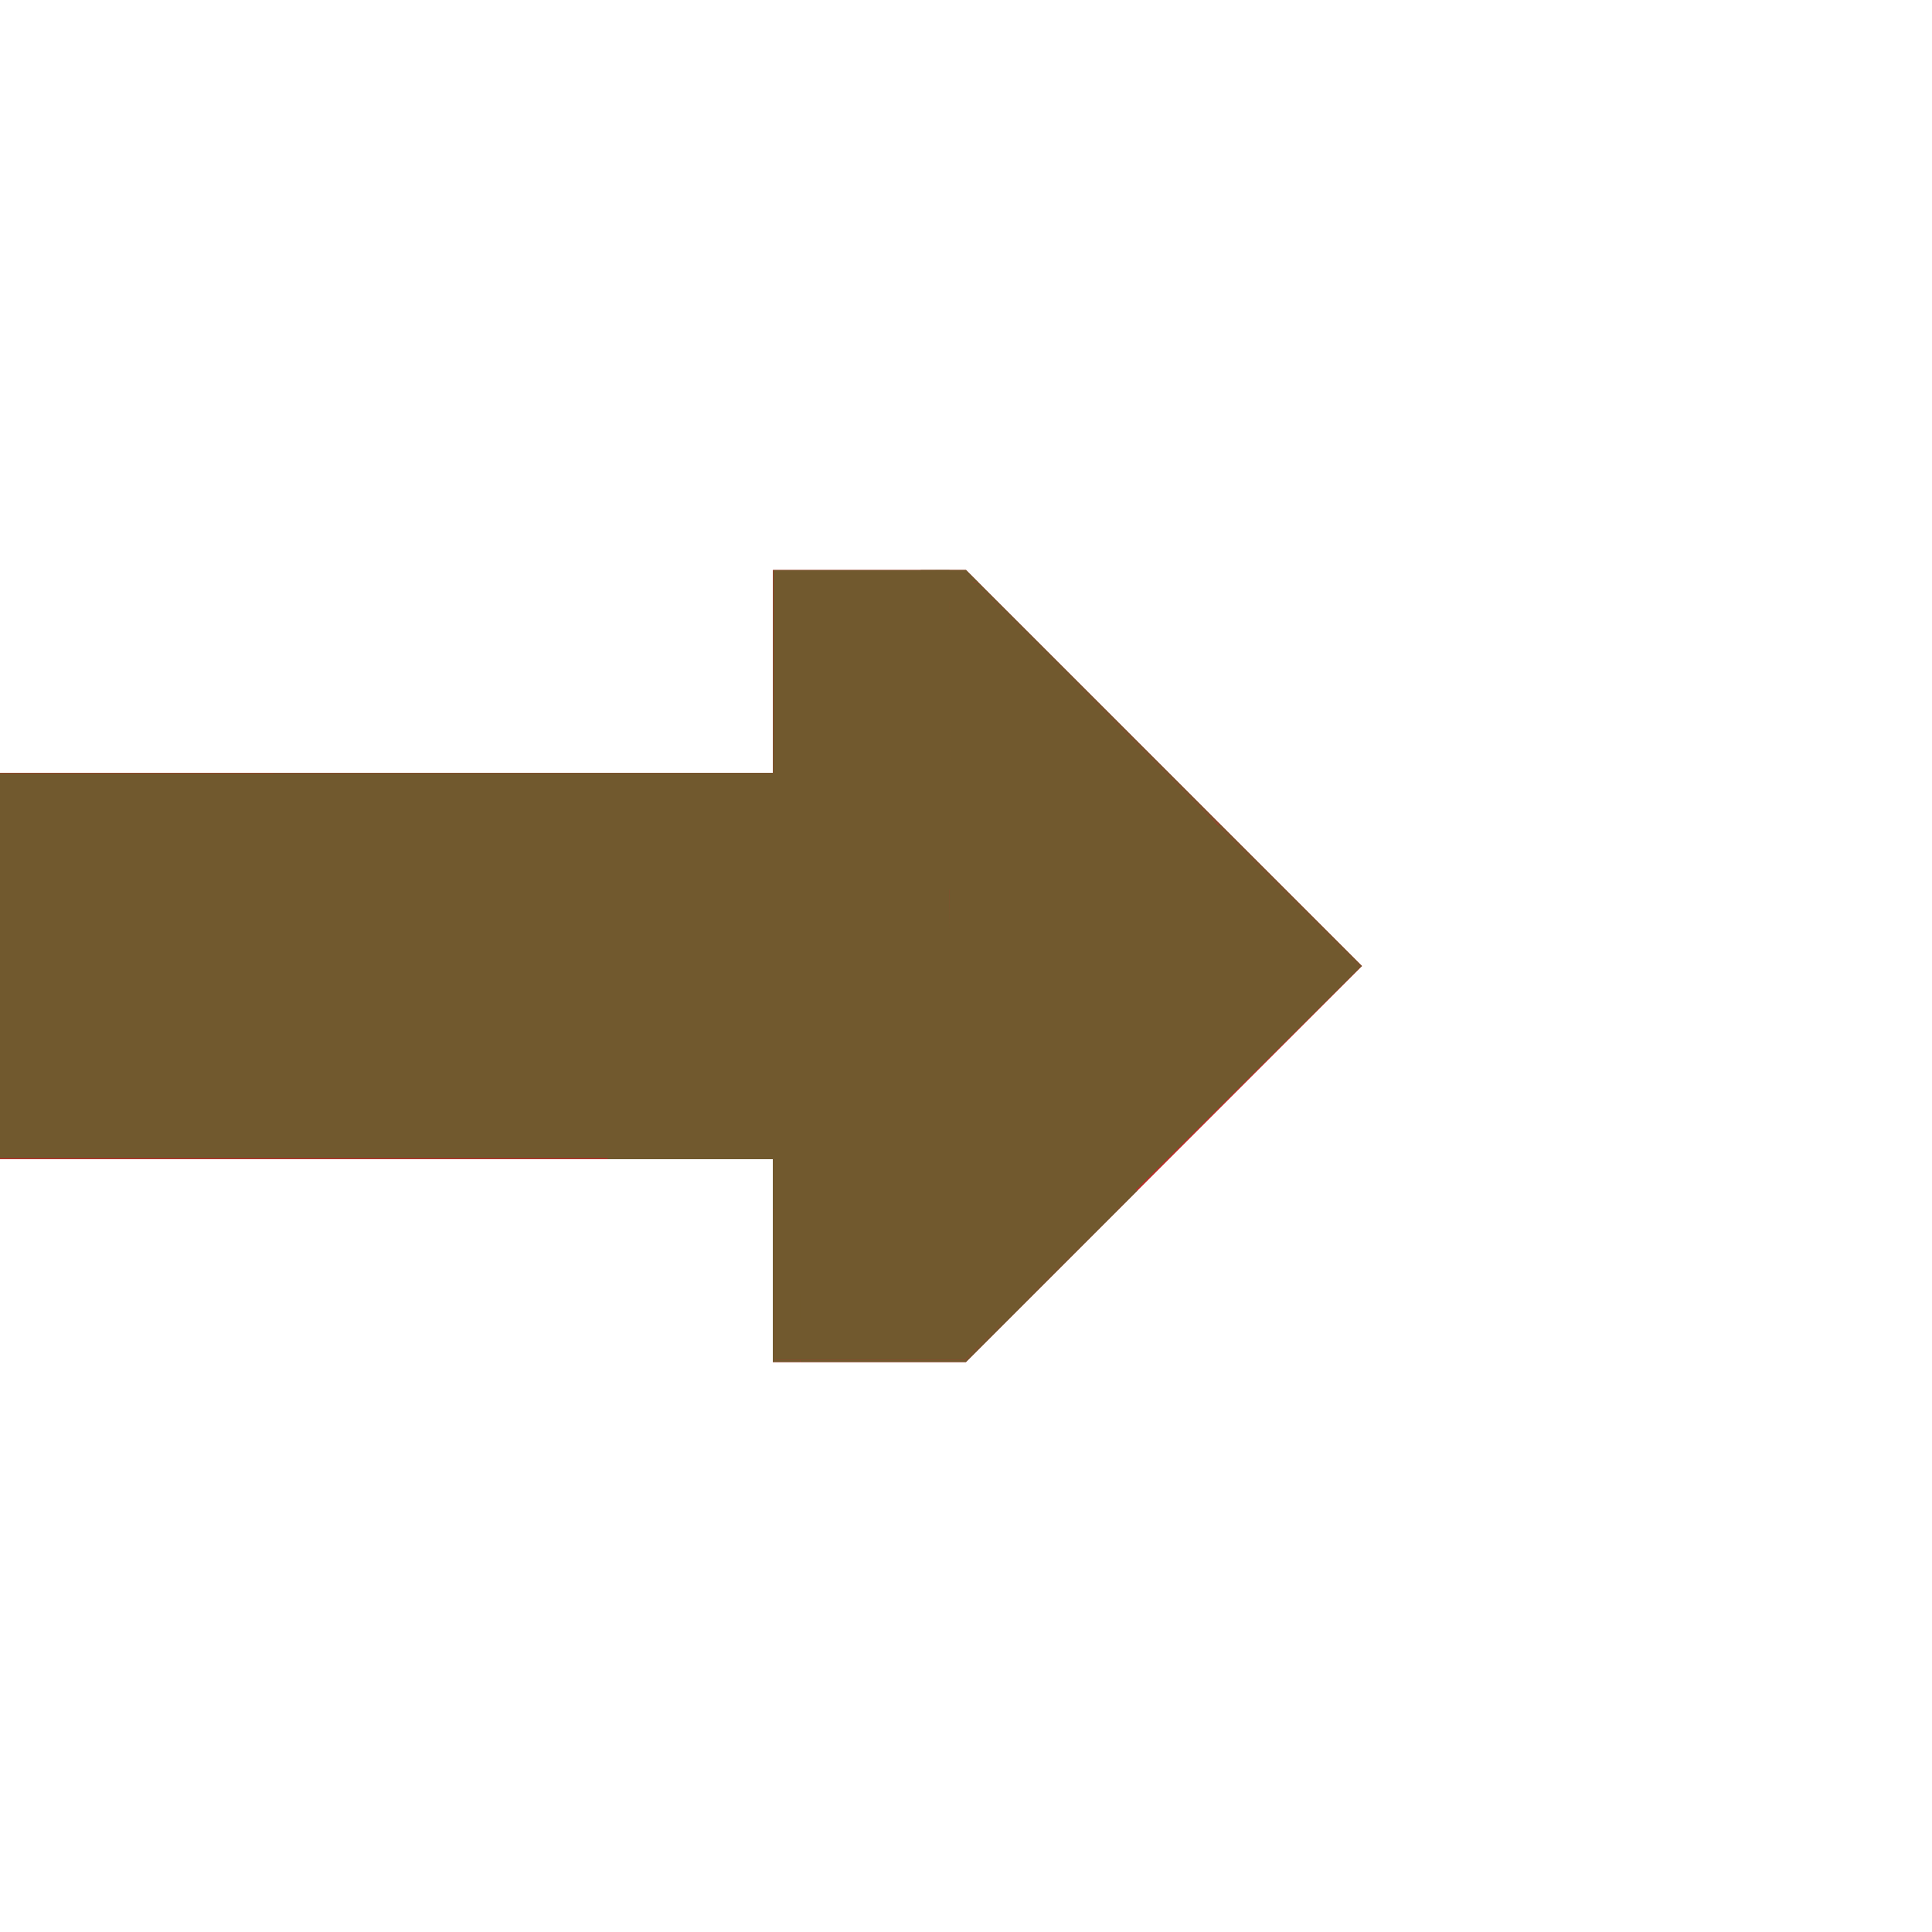<?xml version="1.0" encoding="UTF-8" standalone="no"?>
<svg
   xmlns:dc="http://purl.org/dc/elements/1.1/"
   xmlns:cc="http://creativecommons.org/ns#"
   xmlns:rdf="http://www.w3.org/1999/02/22-rdf-syntax-ns#"
   xmlns:svg="http://www.w3.org/2000/svg"
   xmlns="http://www.w3.org/2000/svg"
   xmlns:sodipodi="http://sodipodi.sourceforge.net/DTD/sodipodi-0.dtd"
   xmlns:inkscape="http://www.inkscape.org/namespaces/inkscape"
   width="500"
   height="500"
   viewBox="0 0 500 500"
   id="svg3065"
   version="1.1"
   inkscape:version="0.48.1 "
   sodipodi:docname="BSicon_CONTl.svg">
  <defs
     id="defs3075" />
  <sodipodi:namedview
     pagecolor="#ffffff"
     bordercolor="#666666"
     borderopacity="1"
     objecttolerance="10"
     gridtolerance="10"
     guidetolerance="10"
     inkscape:pageopacity="0"
     inkscape:pageshadow="2"
     inkscape:window-width="1024"
     inkscape:window-height="718"
     id="namedview3073"
     showgrid="false"
     inkscape:zoom="0.5"
     inkscape:cx="202.89367"
     inkscape:cy="191.05314"
     inkscape:window-x="-8"
     inkscape:window-y="-8"
     inkscape:window-maximized="1"
     inkscape:current-layer="svg3065" />
  <title
     id="title3067">
 BS: Continuation rightward
</title>
  <path
     transform="translate(250,250)rotate(0)"
     style="stroke:none;fill:#be2d2c"
     d="M -50,-102.5 L 0,-102.5 102.5,0 0,102.5 -50,102.5"
     id="path3069" />
  <path
     style="stroke:#be2d2c;fill:none;stroke-width:100px"
     d="M -50,250 L 250,250"
     id="path3071" />
  <path
     style="fill:#71592e;fill-opacity:1;stroke:none"
     d="m 70.682,220.749 0,-20.654 64.685,-0.03 64.685,-0.03 0.03,-26.251 0.03,-26.251 22.809,0 22.809,0 0,46.935 0,46.935 -87.524,0 -87.524,0 0,-20.654 z"
     id="path3081"
     inkscape:connector-curvature="0" />
  <path
     style="fill:#71592e;fill-opacity:1;stroke:none"
     d="m 200.645,325.78 0,-26.076 -125.301,0 -125.301,0 0,-49.782 0,-49.782 60.28,0 60.28,0 0,20.658 0,20.658 87.711,0 87.711,0 0,-46.734 0,-46.734 1.864,0 c 1.567,0 10.027,8.172 52.999,51.193 l 51.135,51.193 -51.137,50.74 -51.137,50.74 -24.552,0.001 -24.552,7.6e-4 0,-26.076 z"
     id="path3083"
     inkscape:connector-curvature="0" />
  <path
     style="fill:#71592e;fill-opacity:1;stroke:none"
     d="m 200.645,325.78 0,-26.076 -125.301,0 -125.301,0 0,-49.782 0,-49.782 125.301,0 125.301,0 0,-26.076 0,-26.076 22.346,0 22.346,0 0.179,46.565 0.179,46.565 0.165,-46.565 c 0.141,-40.035 0.302,-46.565 1.141,-46.565 1.727,0 15.334,13.136 60.319,58.228 l 44.025,44.13 -50.995,50.755 -50.995,50.755 -24.356,0 -24.356,0 0,-26.076 z"
     id="path3085"
     inkscape:connector-curvature="0" />
  <path
     style="fill:#71592e;fill-opacity:1;stroke:none"
     d="m 346.901,245.233 c -2.829,-2.836 -11.093,-11.124 -18.363,-18.417 l -13.218,-13.261 0.019,-0.318 0.019,-0.318 18.549,18.549 18.549,18.549 -0.205,0.186 -0.205,0.186 -5.144,-5.156 z"
     id="path3087"
     inkscape:connector-curvature="0" />
  <path
     style="fill:#71592e;fill-opacity:1;stroke:none"
     d="m 303.841,202.077 -11.406,-11.407 0.344,0 0.344,0 11.109,11.109 c 9.074,9.074 11.108,11.138 11.103,11.266 -0.021,0.535 0.654,1.18 -11.494,-10.968 l 0,0 z"
     id="path3089"
     inkscape:connector-curvature="0" />
  <path
     style="fill:#71592e;fill-opacity:1;stroke:none"
     d="m 285.259,183.51 c -20.262,-20.17 -27.586,-27.352 -32.238,-31.616 l -1.3,-1.192 0.704,-0.018 0.704,-0.018 20.002,20.002 20.002,20.002 -0.344,-0.003 -0.344,-0.003 -7.188,-7.155 0,0 z"
     id="path3091"
     inkscape:connector-curvature="0" />
  <path
     style="fill:#71592e;fill-opacity:1;stroke:none"
     d="m 243.023,228.556 0,-1.621 2.855,0 2.855,0 0,1.621 0,1.621 -2.855,0 -2.855,0 0,-1.621 z m 2.714,0.843 c -5.7e-4,-0.138 -0.001,-0.025 -0.001,0.251 0,0.276 4.7e-4,0.389 0.001,0.251 5.7e-4,-0.138 5.7e-4,-0.364 0,-0.502 z m 0.004,-0.859 c -5.8e-4,-0.093 -0.001,-0.017 -0.001,0.169 0,0.186 4.8e-4,0.262 0.001,0.169 5.9e-4,-0.093 5.9e-4,-0.245 0,-0.338 z m 0.004,-1.352 c -5.7e-4,-0.138 -0.001,-0.025 -0.001,0.251 0,0.276 4.6e-4,0.389 0.001,0.251 5.7e-4,-0.138 5.7e-4,-0.364 0,-0.502 z"
     id="path3093"
     inkscape:connector-curvature="0" />
  <path
     style="fill:#71592e;fill-opacity:1;stroke:none"
     d="m 243.023,226.993 0,-1.621 1.363,0 1.363,0 9.4e-4,0.179 9.4e-4,0.179 0.001,-0.179 0.001,-0.179 1.49,0 1.49,0 0,1.621 0,1.621 -2.855,0 -2.855,-1e-5 0,-1.621 z m 2.722,0.339 c -6.3e-4,-0.046 -0.001,-0.008 -0.001,0.083 0,0.091 5.1e-4,0.129 0.001,0.083 6.2e-4,-0.046 6.2e-4,-0.12 0,-0.166 z"
     id="path3095"
     inkscape:connector-curvature="0" />
  <path
     style="fill:#71592e;fill-opacity:1;stroke:none"
     d="m 243.023,225.118 0,-1.621 2.855,0 2.855,0 0,1.621 0,1.621 -2.855,0 -2.855,0 0,-1.621 z m 2.729,0.313 c -6.5e-4,-0.034 -0.001,-0.006 -0.001,0.061 0,0.068 5.4e-4,0.095 0.001,0.061 6.5e-4,-0.034 6.5e-4,-0.089 0,-0.123 z"
     id="path3097"
     inkscape:connector-curvature="0" />
  <path
     style="fill:#71592e;fill-opacity:1;stroke:none"
     d="m 243.023,223.243 0,-1.621 2.855,0 2.855,0 0,1.621 0,1.621 -2.855,0 -2.855,0 0,-1.621 z m 2.737,-0.484 c -5.7e-4,-0.135 -0.001,-0.023 -0.001,0.247 0,0.271 4.7e-4,0.381 0.001,0.245 5.7e-4,-0.136 5.7e-4,-0.358 0,-0.492 z"
     id="path3099"
     inkscape:connector-curvature="0" />
  <path
     style="fill:#71592e;fill-opacity:1;stroke:none"
     d="m 243.023,221.368 0,-1.621 2.855,0 2.855,0 0,1.621 0,1.621 -1.486,0 -1.486,0 -8.9e-4,-0.081 -8.9e-4,-0.081 -0.001,0.081 -0.001,0.081 -1.367,0 -1.367,0 0,-1.621 z"
     id="path3101"
     inkscape:connector-curvature="0" />
  <path
     style="fill:#71592e;fill-opacity:1;stroke:none"
     d="m 243.023,218.556 0,-1.621 2.855,0 2.855,0 0,1.621 0,1.621 -2.855,0 -2.855,0 0,-1.621 z m 2.749,0.784 c -5.9e-4,-0.076 -0.001,-0.015 -0.001,0.135 -1e-5,0.15 4.8e-4,0.212 0.001,0.138 6e-4,-0.074 6e-4,-0.198 0,-0.273 z m 0.004,-0.992 c -5.7e-4,-0.138 -0.001,-0.026 -0.001,0.249 0,0.275 4.6e-4,0.388 0.001,0.251 5.7e-4,-0.137 5.7e-4,-0.362 0,-0.5 z m 0.004,-1.105 c -5.7e-4,-0.138 -0.001,-0.026 -0.001,0.249 0,0.275 4.7e-4,0.388 0.001,0.251 5.7e-4,-0.137 5.7e-4,-0.362 0,-0.5 z"
     id="path3103"
     inkscape:connector-curvature="0" />
  <path
     style="fill:#71592e;fill-opacity:1;stroke:none"
     d="m 243.023,216.681 0,-1.621 2.855,0 2.855,0 0,1.621 0,1.621 -2.855,0 -2.855,0 0,-1.621 z m 2.757,0.71 c -6.2e-4,-0.044 -0.001,-0.009 -0.001,0.077 0,0.086 5.1e-4,0.122 0.001,0.079 6.3e-4,-0.042 6.3e-4,-0.113 0,-0.156 z m 0.004,-1.227 c -5.7e-4,-0.132 -0.001,-0.024 -0.001,0.239 0,0.263 4.6e-4,0.371 0.001,0.239 5.7e-4,-0.132 5.7e-4,-0.347 0,-0.479 z"
     id="path3105"
     inkscape:connector-curvature="0" />
  <path
     style="fill:#71592e;fill-opacity:1;stroke:none"
     d="m 243.023,214.806 0,-1.621 1.385,0 1.385,0 0.001,0.192 0.001,0.192 9.4e-4,-0.192 9.4e-4,-0.192 1.469,0 1.469,0 0,1.621 0,1.621 -1.475,0 -1.475,0 -9e-4,-0.097 -9.1e-4,-0.097 -0.001,0.097 -0.001,0.097 -1.379,0 -1.379,0 0,-1.621 z m 2.765,0.147 c -7.1e-4,-0.02 -0.001,-0.004 -0.001,0.036 0,0.04 5.8e-4,0.056 0.001,0.036 7.1e-4,-0.02 7.1e-4,-0.052 0,-0.072 z m 0.004,-1.031 c -5.7e-4,-0.138 -0.001,-0.025 -0.001,0.251 0,0.276 4.7e-4,0.389 0.001,0.251 5.7e-4,-0.138 5.7e-4,-0.364 0,-0.502 z"
     id="path3107"
     inkscape:connector-curvature="0" />
  <path
     style="fill:#71592e;fill-opacity:1;stroke:none"
     d="m 243.023,212.931 0,-1.621 2.855,0 2.855,0 0,1.621 0,1.621 -2.855,0 -2.855,0 0,-1.621 z m 2.769,1.138 c -6.2e-4,-0.047 -0.001,-0.01 -0.001,0.083 0,0.092 5.1e-4,0.131 0.001,0.085 6.3e-4,-0.045 6.3e-4,-0.121 0,-0.168 z m 0.004,-1.282 c -5.7e-4,-0.122 -0.001,-0.022 -0.001,0.222 0,0.244 4.7e-4,0.344 0.001,0.222 5.8e-4,-0.122 5.8e-4,-0.321 0,-0.443 z m 0.004,-0.457 c -6.9e-4,-0.023 -0.001,-0.003 -0.001,0.044 1e-5,0.047 5.7e-4,0.066 0.001,0.042 6.8e-4,-0.024 6.8e-4,-0.063 -1e-5,-0.086 l 0,0 z"
     id="path3109"
     inkscape:connector-curvature="0" />
  <path
     style="fill:#71592e;fill-opacity:1;stroke:none"
     d="m 243.023,208.556 0,-1.621 2.855,0 2.855,0 0,1.621 0,1.621 -1.463,0 -1.463,0 -9.6e-4,-0.464 -9.6e-4,-0.464 -0.001,0.464 -0.001,0.464 -1.391,0 -1.391,0 0,-1.621 z m 2.788,-0.161 c -5.7e-4,-0.138 -0.001,-0.025 -0.001,0.251 0,0.276 4.7e-4,0.389 0.001,0.251 5.7e-4,-0.138 5.7e-4,-0.364 0,-0.502 z m 0.004,-1.149 c -5.7e-4,-0.114 -0.001,-0.02 -0.001,0.21 0,0.23 4.7e-4,0.323 0.001,0.208 5.8e-4,-0.116 5.8e-4,-0.304 0,-0.418 l 0,0 z"
     id="path3111"
     inkscape:connector-curvature="0" />
  <path
     style="fill:#71592e;fill-opacity:1;stroke:none"
     d="m 243.023,211.056 0,-1.621 1.391,0 1.391,0 0.001,0.409 0.001,0.409 9.6e-4,-0.409 9.6e-4,-0.409 1.463,0 1.463,0 0,1.621 0,1.621 -2.855,0 -2.855,0 0,-1.621 z m 2.78,-0.341 c -5.8e-4,-0.11 -0.001,-0.021 -0.001,0.198 0,0.219 4.7e-4,0.309 0.001,0.2 5.8e-4,-0.109 5.8e-4,-0.288 1e-5,-0.398 l 0,0 z m -9e-5,-0.346 c -8.4e-4,-0.008 -0.002,-0.001 -0.002,0.015 0,0.016 6.9e-4,0.023 0.002,0.015 8.4e-4,-0.008 8.4e-4,-0.021 0,-0.029 z"
     id="path3113"
     inkscape:connector-curvature="0" />
  <path
     style="fill:#71592e;fill-opacity:1;stroke:none"
     d="m 243.023,205.431 0,-1.621 1.4,0 1.4,0 9.6e-4,0.458 9.6e-4,0.458 0.001,-0.458 0.001,-0.458 1.453,0 1.453,0 0,1.621 0,1.621 -2.855,0 -2.855,0 0,-1.621 z m 2.796,0.753 c -5.7e-4,-0.138 -0.001,-0.025 -0.001,0.251 0,0.276 4.6e-4,0.389 0.001,0.251 5.7e-4,-0.138 5.7e-4,-0.364 0,-0.502 z m 0.004,-0.597 c -6.2e-4,-0.046 -0.001,-0.009 -0.001,0.081 0,0.09 5.2e-4,0.128 0.001,0.083 6.3e-4,-0.044 6.3e-4,-0.118 0,-0.164 z"
     id="path3115"
     inkscape:connector-curvature="0" />
  <path
     style="fill:#71592e;fill-opacity:1;stroke:none"
     d="m 243.023,202.931 0,-1.621 1.406,0 1.406,0 0.001,0.052 0.001,0.052 8.6e-4,-0.052 8.5e-4,-0.052 1.447,0 1.447,0 0,1.621 0,1.621 -2.855,0 -2.855,0 0,-1.621 z m 2.804,0.997 c -5.7e-4,-0.111 -0.001,-0.019 -0.001,0.204 0,0.223 4.7e-4,0.314 0.001,0.202 5.8e-4,-0.112 5.8e-4,-0.295 0,-0.406 l 0,0 z m 0.004,-1.056 c -5.7e-4,-0.138 -0.001,-0.026 -0.001,0.249 0,0.275 4.7e-4,0.388 0.001,0.251 5.7e-4,-0.137 5.7e-4,-0.362 0,-0.5 l 0,0 z m 0.004,-1.105 c -5.7e-4,-0.138 -0.001,-0.026 -0.001,0.249 0,0.275 4.7e-4,0.388 0.001,0.251 5.6e-4,-0.137 5.6e-4,-0.362 0,-0.5 z"
     id="path3117"
     inkscape:connector-curvature="0" />
  <path
     style="fill:#71592e;fill-opacity:1;stroke:none"
     d="m 243.023,200.118 0,-1.621 1.41,0 1.41,0 0.001,0.353 0.001,0.353 9.6e-4,-0.353 9.5e-4,-0.353 1.443,0 1.443,0 0,1.621 0,1.621 -2.855,0 -2.855,0 0,-1.621 z m 2.815,1.003 -9.2e-4,-0.239 -0.002,0.213 c -0.002,0.203 -0.001,0.266 0.002,0.266 8.9e-4,0 0.001,-0.108 6.9e-4,-0.239 z m 0.004,-1.571 c -5.7e-4,-0.138 -0.001,-0.024 -0.001,0.253 0,0.277 4.7e-4,0.39 0.001,0.251 5.7e-4,-0.139 5.7e-4,-0.366 0,-0.504 z"
     id="path3119"
     inkscape:connector-curvature="0" />
  <path
     style="fill:#71592e;fill-opacity:1;stroke:none"
     d="m 243.023,198.243 0,-1.621 1.414,0 1.414,0 0.001,0.185 0.001,0.185 9.4e-4,-0.185 9.3e-4,-0.185 1.439,0 1.439,0 0,1.621 0,1.621 -1.445,0 -1.445,0 -9.1e-4,-0.122 -9.2e-4,-0.122 -0.001,0.122 -0.001,0.122 -1.408,0 -1.408,0 0,-1.621 z m 2.823,0.161 c -5.7e-4,-0.115 -0.001,-0.02 -0.001,0.212 0,0.232 4.7e-4,0.326 0.001,0.21 5.8e-4,-0.117 5.8e-4,-0.307 0,-0.422 z"
     id="path3121"
     inkscape:connector-curvature="0" />
  <path
     style="fill:#71592e;fill-opacity:1;stroke:none"
     d="m 243.023,195.431 0,-1.621 2.855,0 2.855,0 0,1.621 0,1.621 -2.855,0 -2.855,0 0,-1.621 z m 2.831,0.774 c -5.8e-4,-0.122 -0.001,-0.021 -0.001,0.224 0,0.245 4.7e-4,0.345 0.001,0.221 5.7e-4,-0.123 5.7e-4,-0.324 0,-0.445 l 0,0 z m 0.004,-0.537 c -6.4e-4,-0.039 -0.001,-0.006 -0.001,0.073 0,0.08 5.2e-4,0.111 0.001,0.071 6.3e-4,-0.04 6.3e-4,-0.105 0,-0.145 z m 0.004,-1.601 c -5.7e-4,-0.132 -0.001,-0.025 -0.001,0.237 0,0.262 4.7e-4,0.37 0.001,0.24 5.7e-4,-0.13 5.7e-4,-0.345 0,-0.477 z"
     id="path3123"
     inkscape:connector-curvature="0" />
  <path
     style="fill:#71592e;fill-opacity:1;stroke:none"
     d="m 243.023,192.618 0,-1.621 2.855,0 2.855,0 0,1.621 0,1.621 -1.436,0 -1.436,0 -8.7e-4,-0.058 -8.6e-4,-0.058 -0.001,0.058 -0.001,0.058 -1.418,0 -1.418,0 0,-1.621 z m 2.843,0.663 c -5.8e-4,-0.082 -0.001,-0.015 -0.001,0.149 0,0.164 4.9e-4,0.232 0.001,0.149 5.9e-4,-0.082 5.9e-4,-0.217 0,-0.299 z"
     id="path3125"
     inkscape:connector-curvature="0" />
  <path
     style="fill:#71592e;fill-opacity:1;stroke:none"
     d="m 243.023,189.806 0,-1.621 1.43,0 1.43,0 9.4e-4,0.196 9.4e-4,0.196 0.001,-0.196 0.001,-0.196 1.424,0 1.424,0 0,1.621 0,1.621 -2.855,0 -2.855,0 0,-1.621 z m 2.851,0.993 c -6.4e-4,-0.036 -0.001,-0.005 -0.001,0.068 0,0.073 5.3e-4,0.102 0.001,0.065 6.5e-4,-0.037 6.4e-4,-0.097 0,-0.133 l 0,0 z m 0.004,-0.547 c -5.9e-4,-0.07 -0.001,-0.012 -0.001,0.13 0,0.142 4.9e-4,0.199 0.001,0.128 6e-4,-0.072 6e-4,-0.188 0,-0.258 l 0,0 z m 0.004,-1.345 c -5.7e-4,-0.13 -0.001,-0.025 -0.001,0.233 0,0.258 4.7e-4,0.364 0.001,0.236 5.7e-4,-0.128 5.7e-4,-0.339 0,-0.469 l 0,0 z"
     id="path3127"
     inkscape:connector-curvature="0" />
  <path
     style="fill:#71592e;fill-opacity:1;stroke:none"
     d="m 243.023,187.306 0,-1.621 1.435,0 1.435,0 0.001,0.044 0.001,0.044 8.4e-4,-0.044 8.3e-4,-0.044 1.418,0 1.418,0 0,1.621 0,1.621 -2.855,0 -2.855,0 0,-1.621 z m 2.862,0.542 c -5.8e-4,-0.112 -0.001,-0.019 -0.001,0.206 0,0.226 4.7e-4,0.317 0.001,0.204 5.7e-4,-0.114 5.7e-4,-0.298 0,-0.41 z m 0.004,-0.912 c -5.7e-4,-0.111 -0.001,-0.019 -0.001,0.204 0,0.223 4.7e-4,0.314 0.001,0.202 5.8e-4,-0.112 5.8e-4,-0.295 0,-0.406 l 0,0 z m 0.004,-0.88 c -5.8e-4,-0.11 -0.001,-0.021 -0.001,0.198 0,0.219 4.7e-4,0.309 0.001,0.201 5.8e-4,-0.109 5.8e-4,-0.288 0,-0.398 l 0,0 z"
     id="path3129"
     inkscape:connector-curvature="0" />
  <path
     style="fill:#71592e;fill-opacity:1;stroke:none"
     d="m 243.023,185.118 0,-1.621 1.439,0 1.439,0 0.001,0.259 0.001,0.259 9.5e-4,-0.259 9.4e-4,-0.259 1.414,0 1.414,0 0,1.621 0,1.621 -2.855,0 -2.855,0 0,-1.621 z m 2.87,1.048 c -6.4e-4,-0.036 -0.001,-0.005 -0.001,0.068 0,0.073 5.3e-4,0.102 0.001,0.065 6.5e-4,-0.037 6.5e-4,-0.097 0,-0.133 l 0,0 z m 0.004,-0.814 -9.5e-4,-0.376 -0.002,0.354 c -0.002,0.334 -0.001,0.398 0.002,0.398 8.8e-4,0 0.001,-0.169 6.5e-4,-0.376 z m 0.004,-1.054 c -5.8e-4,-0.11 -0.001,-0.021 -0.001,0.198 0,0.219 4.7e-4,0.309 0.001,0.2 5.8e-4,-0.109 5.8e-4,-0.288 0,-0.398 l 0,0 z"
     id="path3131"
     inkscape:connector-curvature="0" />
  <path
     style="fill:#71592e;fill-opacity:1;stroke:none"
     d="m 243.023,184.181 0,-1.621 1.441,0 1.441,0 9.6e-4,0.286 9.5e-4,0.286 0.001,-0.286 0.001,-0.286 1.412,0 1.412,0 0,1.621 0,1.621 -2.855,0 -2.855,0 0,-1.621 z m 2.874,1.171 -6.4e-4,-0.353 -0.003,0.332 c -0.003,0.297 -0.002,0.373 0.003,0.373 9.2e-4,0 0.001,-0.159 0.001,-0.353 l 0,0 z m 0.004,-0.94 c -6.5e-4,-0.034 -0.001,-0.005 -0.001,0.064 1e-5,0.069 5.4e-4,0.096 0.001,0.061 6.4e-4,-0.035 6.4e-4,-0.091 -1e-5,-0.125 z m 0.004,-0.818 c -6.2e-4,-0.054 -0.001,-0.011 -0.001,0.096 0,0.107 5e-4,0.152 0.001,0.099 6.2e-4,-0.053 6.2e-4,-0.141 1e-5,-0.195 l 0,0 z"
     id="path3133"
     inkscape:connector-curvature="0" />
  <path
     style="fill:#71592e;fill-opacity:1;stroke:none"
     d="m 243.023,184.806 0,-1.621 2.855,0 2.855,0 0,1.621 0,1.621 -2.855,0 -2.855,0 0,-1.621 z m 2.874,0.86 c -9.8e-4,-0.004 -0.002,2.4e-4 -0.002,0.009 4e-5,0.009 8.4e-4,0.012 0.002,0.007 9.3e-4,-0.005 9e-4,-0.012 -8e-5,-0.016 l 0,0 z m 4.6e-4,-0.342 c -4.2e-4,-0.134 -0.001,-0.232 -0.002,-0.218 -0.003,0.06 -0.003,0.461 -2.7e-4,0.461 0.002,0 0.003,-0.109 0.002,-0.243 z m 0.008,-1.66 c -8.2e-4,-0.009 -0.002,-0.002 -0.002,0.017 0,0.018 6.8e-4,0.026 0.002,0.017 8.2e-4,-0.009 8.2e-4,-0.024 0,-0.033 z"
     id="path3135"
     inkscape:connector-curvature="0" />
  <path
     style="fill:#71592e;fill-opacity:1;stroke:none"
     d="m 243.023,182.306 0,-1.621 2.855,0 2.855,0 0,1.621 0,1.621 -2.855,0 -2.855,0 0,-1.621 z m 2.886,0.362 c -6e-4,-0.061 -0.001,-0.011 -0.001,0.11 0,0.121 5e-4,0.171 0.001,0.11 6.1e-4,-0.061 6.1e-4,-0.16 0,-0.221 z"
     id="path3137"
     inkscape:connector-curvature="0" />
  <path
     style="fill:#71592e;fill-opacity:1;stroke:none"
     d="m 243.023,180.431 0,-1.621 1.451,0 1.451,0 9.3e-4,0.171 9.3e-4,0.171 0.001,-0.171 0.001,-0.171 1.402,0 1.402,0 0,1.621 0,1.621 -2.855,0 -2.855,0 0,-1.621 z m 2.893,0.235 c -9.8e-4,-0.004 -0.002,-6.8e-4 -0.002,0.007 0,0.008 8.1e-4,0.011 0.002,0.007 9.8e-4,-0.004 9.8e-4,-0.01 0,-0.014 z m 0.004,-0.123 c -8.2e-4,-0.009 -0.001,-6.6e-4 -0.001,0.019 1e-5,0.019 6.8e-4,0.027 0.001,0.017 8.1e-4,-0.01 8e-4,-0.026 -2e-5,-0.035 l 0,0 z m 0.004,-1.164 c -5.9e-4,-0.091 -0.001,-0.017 -0.001,0.165 0,0.182 4.7e-4,0.256 0.001,0.165 5.8e-4,-0.091 5.8e-4,-0.239 0,-0.33 z"
     id="path3139"
     inkscape:connector-curvature="0" />
  <path
     style="fill:#71592e;fill-opacity:1;stroke:none"
     d="m 243.023,178.556 0,-1.621 2.855,0 2.855,0 0,1.621 0,1.621 -2.855,0 -2.855,0 0,-1.621 z m 2.901,0.917 c -6.6e-4,-0.031 -0.001,-0.006 -0.001,0.056 0,0.061 5.4e-4,0.086 0.001,0.056 6.6e-4,-0.031 6.6e-4,-0.081 0,-0.111 z m 0.004,-0.604 c -6.5e-4,-0.034 -0.001,-0.005 -0.001,0.064 0,0.069 5.3e-4,0.096 0.001,0.061 6.5e-4,-0.035 6.5e-4,-0.091 0,-0.125 l 0,0 z"
     id="path3141"
     inkscape:connector-curvature="0" />
  <path
     style="fill:#71592e;fill-opacity:1;stroke:none"
     d="m 245.73,175.841 0,-1.094 0.11,0 0.11,0 -0.002,0.255 c -0.003,0.325 -0.01,1.532 -0.01,1.76 l -1e-5,0.173 -0.104,0 -0.104,0 0,-1.094 z"
     id="path3143"
     inkscape:connector-curvature="0" />
  <path
     style="fill:#71592e;fill-opacity:1;stroke:none"
     d="m 243.023,176.368 0,-1.621 1.463,0 1.463,0 -0.002,0.151 c -0.003,0.264 -0.004,0.764 -0.002,0.69 0.001,-0.039 0.003,-0.191 0.003,-0.338 2.6e-4,-0.147 0.002,-0.321 0.003,-0.386 l 0.003,-0.118 1.39,0 1.39,0 0,1.621 0,1.621 -2.855,0 -2.855,0 0,-1.621 z m 2.71,-0.255 c -5.6e-4,-0.151 -0.001,-0.027 -0.001,0.274 0,0.302 4.7e-4,0.425 0.001,0.274 5.7e-4,-0.151 5.7e-4,-0.398 0,-0.549 z m 0.209,0.372 c 7.6e-4,-0.244 2.5e-4,-0.416 -0.001,-0.383 -0.003,0.061 -0.004,0.837 -0.002,0.83 7.3e-4,-0.002 0.002,-0.203 0.003,-0.447 l 0,0 z"
     id="path3145"
     inkscape:connector-curvature="0" />
  <path
     style="fill:#71592e;fill-opacity:1;stroke:none"
     d="m 243.023,176.368 0,-1.621 1.462,0 1.462,0 -6e-4,0.364 -6e-4,0.364 0.003,-0.34 c 0.002,-0.187 0.003,-0.351 0.003,-0.364 l 5.7e-4,-0.024 1.391,0 1.391,0 0,1.621 0,1.621 -2.855,0 -2.855,0 0,-1.621 z m 2.917,0.017 c -5.8e-4,-0.086 -0.001,-0.017 -0.001,0.153 -1e-5,0.17 4.8e-4,0.24 0.001,0.156 5.9e-4,-0.084 5.9e-4,-0.223 0,-0.309 z"
     id="path3147"
     inkscape:connector-curvature="0" />
  <path
     style="fill:#71592e;fill-opacity:1;stroke:none"
     d="m 243.023,174.493 0,-1.621 2.855,0 2.855,0 0,1.621 0,1.621 -2.855,0 -2.855,0 0,-1.621 z m 2.925,0.521 c -6e-4,-0.06 -0.001,-0.012 -0.001,0.106 0,0.118 5e-4,0.167 0.001,0.109 6.1e-4,-0.058 6.1e-4,-0.155 0,-0.215 z m 0.004,-0.24 c -7.5e-4,-0.016 -0.001,-0.004 -0.001,0.026 0,0.03 6.1e-4,0.043 0.001,0.029 7.5e-4,-0.014 7.5e-4,-0.039 1e-5,-0.055 l 0,0 z"
     id="path3149"
     inkscape:connector-curvature="0" />
  <path
     style="fill:#71592e;fill-opacity:1;stroke:none"
     d="m 243.023,172.618 0,-1.621 2.855,0 2.855,0 0,1.621 0,1.621 -2.855,0 -2.855,0 0,-1.621 z"
     id="path3151"
     inkscape:connector-curvature="0" />
  <path
     style="fill:#71592e;fill-opacity:1;stroke:none"
     d="m 243.023,170.743 0,-1.621 1.482,0 1.482,0 0.001,0.138 0.001,0.138 9.3e-4,-0.138 9.2e-4,-0.138 1.371,0 1.371,0 0,1.621 0,1.621 -2.855,0 -2.855,0 0,-1.621 z m 2.952,0.21 c -8.3e-4,-0.009 -0.002,-0.003 -0.002,0.015 -2e-5,0.017 6.6e-4,0.025 0.002,0.017 8.4e-4,-0.008 8.5e-4,-0.022 3e-5,-0.031 l 0,0 z m 0.008,-0.928 c -6.1e-4,-0.06 -0.001,-0.011 -0.001,0.108 0,0.119 4.9e-4,0.168 0.001,0.108 6.1e-4,-0.06 6.1e-4,-0.157 0,-0.217 z m 0.004,-0.477 c -6.1e-4,-0.06 -0.001,-0.011 -0.001,0.108 0,0.119 5e-4,0.168 0.001,0.108 6e-4,-0.06 6e-4,-0.157 0,-0.217 z"
     id="path3153"
     inkscape:connector-curvature="0" />
  <path
     style="fill:#71592e;fill-opacity:1;stroke:none"
     d="m 243.023,168.868 0,-1.621 1.49,0 1.49,0 0.001,0.163 0.001,0.163 9.3e-4,-0.163 9.4e-4,-0.163 1.363,0 1.363,0 0,1.621 0,1.621 -2.855,0 -2.855,0 0,-1.621 z m 2.96,1.22 c -7.1e-4,-0.019 -0.001,-0.003 -0.001,0.034 0,0.038 5.9e-4,0.053 0.001,0.034 7.2e-4,-0.019 7.2e-4,-0.05 0,-0.068 z m 0.004,-0.477 c -7.2e-4,-0.019 -0.001,-0.003 -0.001,0.034 0,0.038 5.8e-4,0.053 0.001,0.034 7.1e-4,-0.019 7.1e-4,-0.05 0,-0.068 z m 0.004,-0.553 c -6.2e-4,-0.05 -0.001,-0.009 -0.001,0.091 0,0.1 5e-4,0.141 0.001,0.091 6.2e-4,-0.05 6.2e-4,-0.132 0,-0.182 z m 0.004,-0.459 c -6.1e-4,-0.06 -0.001,-0.012 -0.001,0.106 -1e-5,0.118 4.9e-4,0.167 0.001,0.109 6.1e-4,-0.058 6.1e-4,-0.155 0,-0.215 z m 0.004,-0.469 c -6.1e-4,-0.058 -0.001,-0.01 -0.001,0.104 0,0.115 5e-4,0.162 0.001,0.104 6e-4,-0.058 6e-4,-0.152 0,-0.209 z m 0.004,-0.426 c -6.2e-4,-0.051 -0.001,-0.008 -0.001,0.095 0,0.103 5.1e-4,0.145 0.001,0.092 6.2e-4,-0.052 6.2e-4,-0.137 0,-0.188 z"
     id="path3155"
     inkscape:connector-curvature="0" />
  <path
     style="fill:#71592e;fill-opacity:1;stroke:none"
     d="m 243.023,165.118 0,-1.621 2.855,0 2.855,0 0,1.621 0,1.621 -2.855,0 -2.855,0 0,-1.621 z m 2.991,1.331 c -6.2e-4,-0.052 -0.001,-0.008 -0.001,0.097 0,0.105 5.1e-4,0.148 0.001,0.095 6.1e-4,-0.053 6.1e-4,-0.139 0,-0.191 z m 0.004,-0.408 c -6.2e-4,-0.051 -0.001,-0.009 -0.001,0.093 0,0.102 5.1e-4,0.144 0.001,0.093 6.1e-4,-0.051 6.1e-4,-0.135 0,-0.186 z m 0.004,-0.373 c -6.2e-4,-0.046 -0.001,-0.008 -0.001,0.083 0,0.091 5.1e-4,0.129 0.001,0.083 6.3e-4,-0.046 6.3e-4,-0.12 0,-0.166 z m 0.004,-0.352 c -6.4e-4,-0.039 -0.001,-0.007 -0.001,0.071 0,0.078 5.2e-4,0.111 0.001,0.071 6.3e-4,-0.039 6.3e-4,-0.103 0,-0.143 z"
     id="path3157"
     inkscape:connector-curvature="0" />
  <path
     style="fill:#71592e;fill-opacity:1;stroke:none"
     d="m 243.023,166.993 0,-1.621 2.855,0 2.855,0 0,1.621 0,1.621 -2.855,0 -2.855,0 0,-1.621 z m 2.976,1.198 c -7.2e-4,-0.018 -0.001,-0.002 -0.001,0.034 0,0.036 5.9e-4,0.051 0.001,0.032 7.2e-4,-0.019 7.1e-4,-0.049 -1e-5,-0.066 l 0,0 z m 0.004,-0.433 c -7.2e-4,-0.018 -0.001,-0.003 -0.001,0.032 0,0.035 6e-4,0.05 0.001,0.032 7.2e-4,-0.018 7.2e-4,-0.047 0,-0.065 z m 0.004,-0.488 c -6.3e-4,-0.044 -0.001,-0.009 -0.001,0.077 0,0.086 5.1e-4,0.122 0.001,0.079 6.4e-4,-0.042 6.4e-4,-0.113 1e-5,-0.156 z m 0.004,-0.221 c -7.1e-4,-0.019 -0.001,-0.002 -0.001,0.036 1e-5,0.039 5.9e-4,0.054 0.001,0.034 7.1e-4,-0.02 7.1e-4,-0.052 -1e-5,-0.07 l 0,0 z m 0.004,-0.543 c -7.4e-4,-0.017 -0.001,-0.003 -0.001,0.03 0,0.033 5.9e-4,0.047 0.001,0.03 7.3e-4,-0.017 7.3e-4,-0.044 0,-0.061 z m 0.004,-0.41 c -7.4e-4,-0.017 -0.001,-0.004 -0.001,0.028 0,0.032 6e-4,0.046 0.001,0.03 7.4e-4,-0.015 7.4e-4,-0.042 1e-5,-0.059 l 0,0 z m 0.004,-0.381 c -7.5e-4,-0.016 -0.001,-0.003 -0.001,0.028 0,0.031 6e-4,0.044 0.001,0.028 7.4e-4,-0.016 7.4e-4,-0.041 0,-0.057 z m 0.003,-0.334 c -0.001,-0.001 -0.002,0.001 -0.002,0.005 1.9e-4,0.005 0.001,0.005 0.002,0.002 0.001,-0.003 9.9e-4,-0.006 -3.1e-4,-0.007 l 0,0 z"
     id="path3159"
     inkscape:connector-curvature="0" />
  <path
     style="fill:#71592e;fill-opacity:1;stroke:none"
     d="m 213.605,167.025 0,-18.341 16.042,0 16.042,0 0.011,7.414 0.011,7.414 0.011,-7.414 0.011,-7.414 0.133,0 0.133,0 0.011,2.751 0.011,2.751 0.012,-2.751 0.012,-2.751 1.572,0 1.572,0 0.273,0.207 c 2.788,2.117 9.808,8.846 25.386,24.332 l 3.37,3.35 0,4.396 0,4.396 -32.306,0 -32.306,0 0,-18.341 z"
     id="path3161"
     inkscape:connector-curvature="0" />
  <path
     style="fill:#71592e;fill-opacity:1;stroke:none"
     d="m 238.249,151.596 0,-4.06 3.74,0 3.74,0 0.003,2.124 0.003,2.124 -4e-5,-2.127 -4e-5,-2.127 -3.743,-0.003 c -2.482,-0.002 -3.743,-0.006 -3.743,-0.014 0,-0.007 1.971,-0.011 5.875,-0.011 l 5.875,0 2.201,2.201 c 1.211,1.211 2.201,2.206 2.201,2.212 0,0.006 -0.285,-0.274 -0.634,-0.623 l -0.634,-0.634 -0.706,0.018 c -0.388,0.01 -0.707,0.02 -0.709,0.022 -0.002,0.002 0.169,0.161 0.379,0.354 0.21,0.193 0.38,0.353 0.376,0.356 -0.003,0.003 -0.059,-0.044 -0.125,-0.104 -0.184,-0.17 -0.878,-0.785 -1.246,-1.103 -1.282,-1.111 -2.182,-1.794 -2.723,-2.065 -0.108,-0.054 -0.258,-0.116 -0.28,-0.116 -0.007,1.6e-4 0.034,0.019 0.093,0.042 0.833,0.331 2.717,1.887 6.073,5.018 l 0.135,0.126 0,1.224 0,1.224 -8.076,0 -8.076,0 0,-4.06 9e-5,0 z m 7.771,0.959 c -0.005,-0.844 -0.011,-1.38 -0.013,-1.191 -0.004,0.425 0.01,2.737 0.017,2.73 0.003,-0.003 9.4e-4,-0.695 -0.004,-1.539 l 0,0 z m -0.013,-2.909 c -0.007,-0.749 -0.01,-0.855 -0.011,-0.469 -0.002,0.493 0.012,1.727 0.018,1.535 0.001,-0.055 -0.001,-0.534 -0.006,-1.066 l 0,0 z m 2.055,-1.636 c -0.014,-0.006 -0.054,-0.013 -0.088,-0.016 l -0.062,-0.005 0.072,0.015 c 0.087,0.018 0.114,0.02 0.079,0.006 z m -0.635,-0.03 c -0.26,-0.002 -0.683,-0.002 -0.939,0 -0.256,0.002 -0.043,0.003 0.473,0.003 0.517,0 0.726,-0.001 0.466,-0.003 l 0,0 z"
     id="path3163"
     inkscape:connector-curvature="0" />
  <path
     style="fill:#71592e;fill-opacity:1;stroke:none"
     d="m 207.076,352.184 0,-0.312 21.355,0 21.355,0 3.536,-3.516 c 1.945,-1.934 3.547,-3.544 3.561,-3.578 0.046,-0.115 0.903,-0.969 0.972,-0.969 0.085,0 1.034,-0.949 1.034,-1.034 0,-0.034 0.281,-0.342 0.625,-0.685 0.344,-0.342 0.625,-0.644 0.625,-0.671 0,-0.026 -11.939,-0.048 -26.531,-0.048 l -26.531,0 0,-16.656 0,-16.656 43.672,0 43.672,0 -22.219,22.219 -22.219,22.219 -21.453,0 -21.453,0 0,-0.312 z m 66.863,-24.285 c 5.249,-5.21 9.555,-9.506 9.569,-9.547 0.021,-0.063 -3.382,3.306 -17.932,17.747 -0.705,0.699 -1.259,1.272 -1.231,1.272 0.028,0 4.345,-4.262 9.594,-9.472 l 0,0 z m 16.166,-16.025 c 0.823,-0.824 1.483,-1.512 1.465,-1.529 -0.017,-0.017 -0.719,0.657 -1.559,1.498 -0.84,0.841 -1.5,1.529 -1.465,1.529 0.034,0 0.736,-0.674 1.559,-1.498 l 0,0 z"
     id="path3167"
     inkscape:connector-curvature="0" />
  <path
     style="fill:#71592e;fill-opacity:1;stroke:none"
     d="m 200.006,332.778 0,-19.719 0.312,0 0.312,0 0,19.406 0,19.406 3.219,0 3.219,0 0,0.312 0,0.312 -3.531,0 -3.531,0 0,-19.719 z"
     id="path3169"
     inkscape:connector-curvature="0" />
  <path
     style="fill:#71592e;fill-opacity:1;stroke:none"
     d="m 200.694,317.344 c 0,-9.675 -0.021,-17.603 -0.047,-17.619 -0.026,-0.016 -0.04,2.978 -0.031,6.653 l 0.016,6.682 -0.313,0 -0.313,0 0,-6.531 0,-6.531 -21.375,0 -21.375,0 0,-8.469 0,-8.469 45.688,0 45.688,0 0,25.938 0,25.938 -23.969,0 -23.969,0 0,-17.59 0,0 z"
     id="path3171"
     inkscape:connector-curvature="0" />
</svg>
